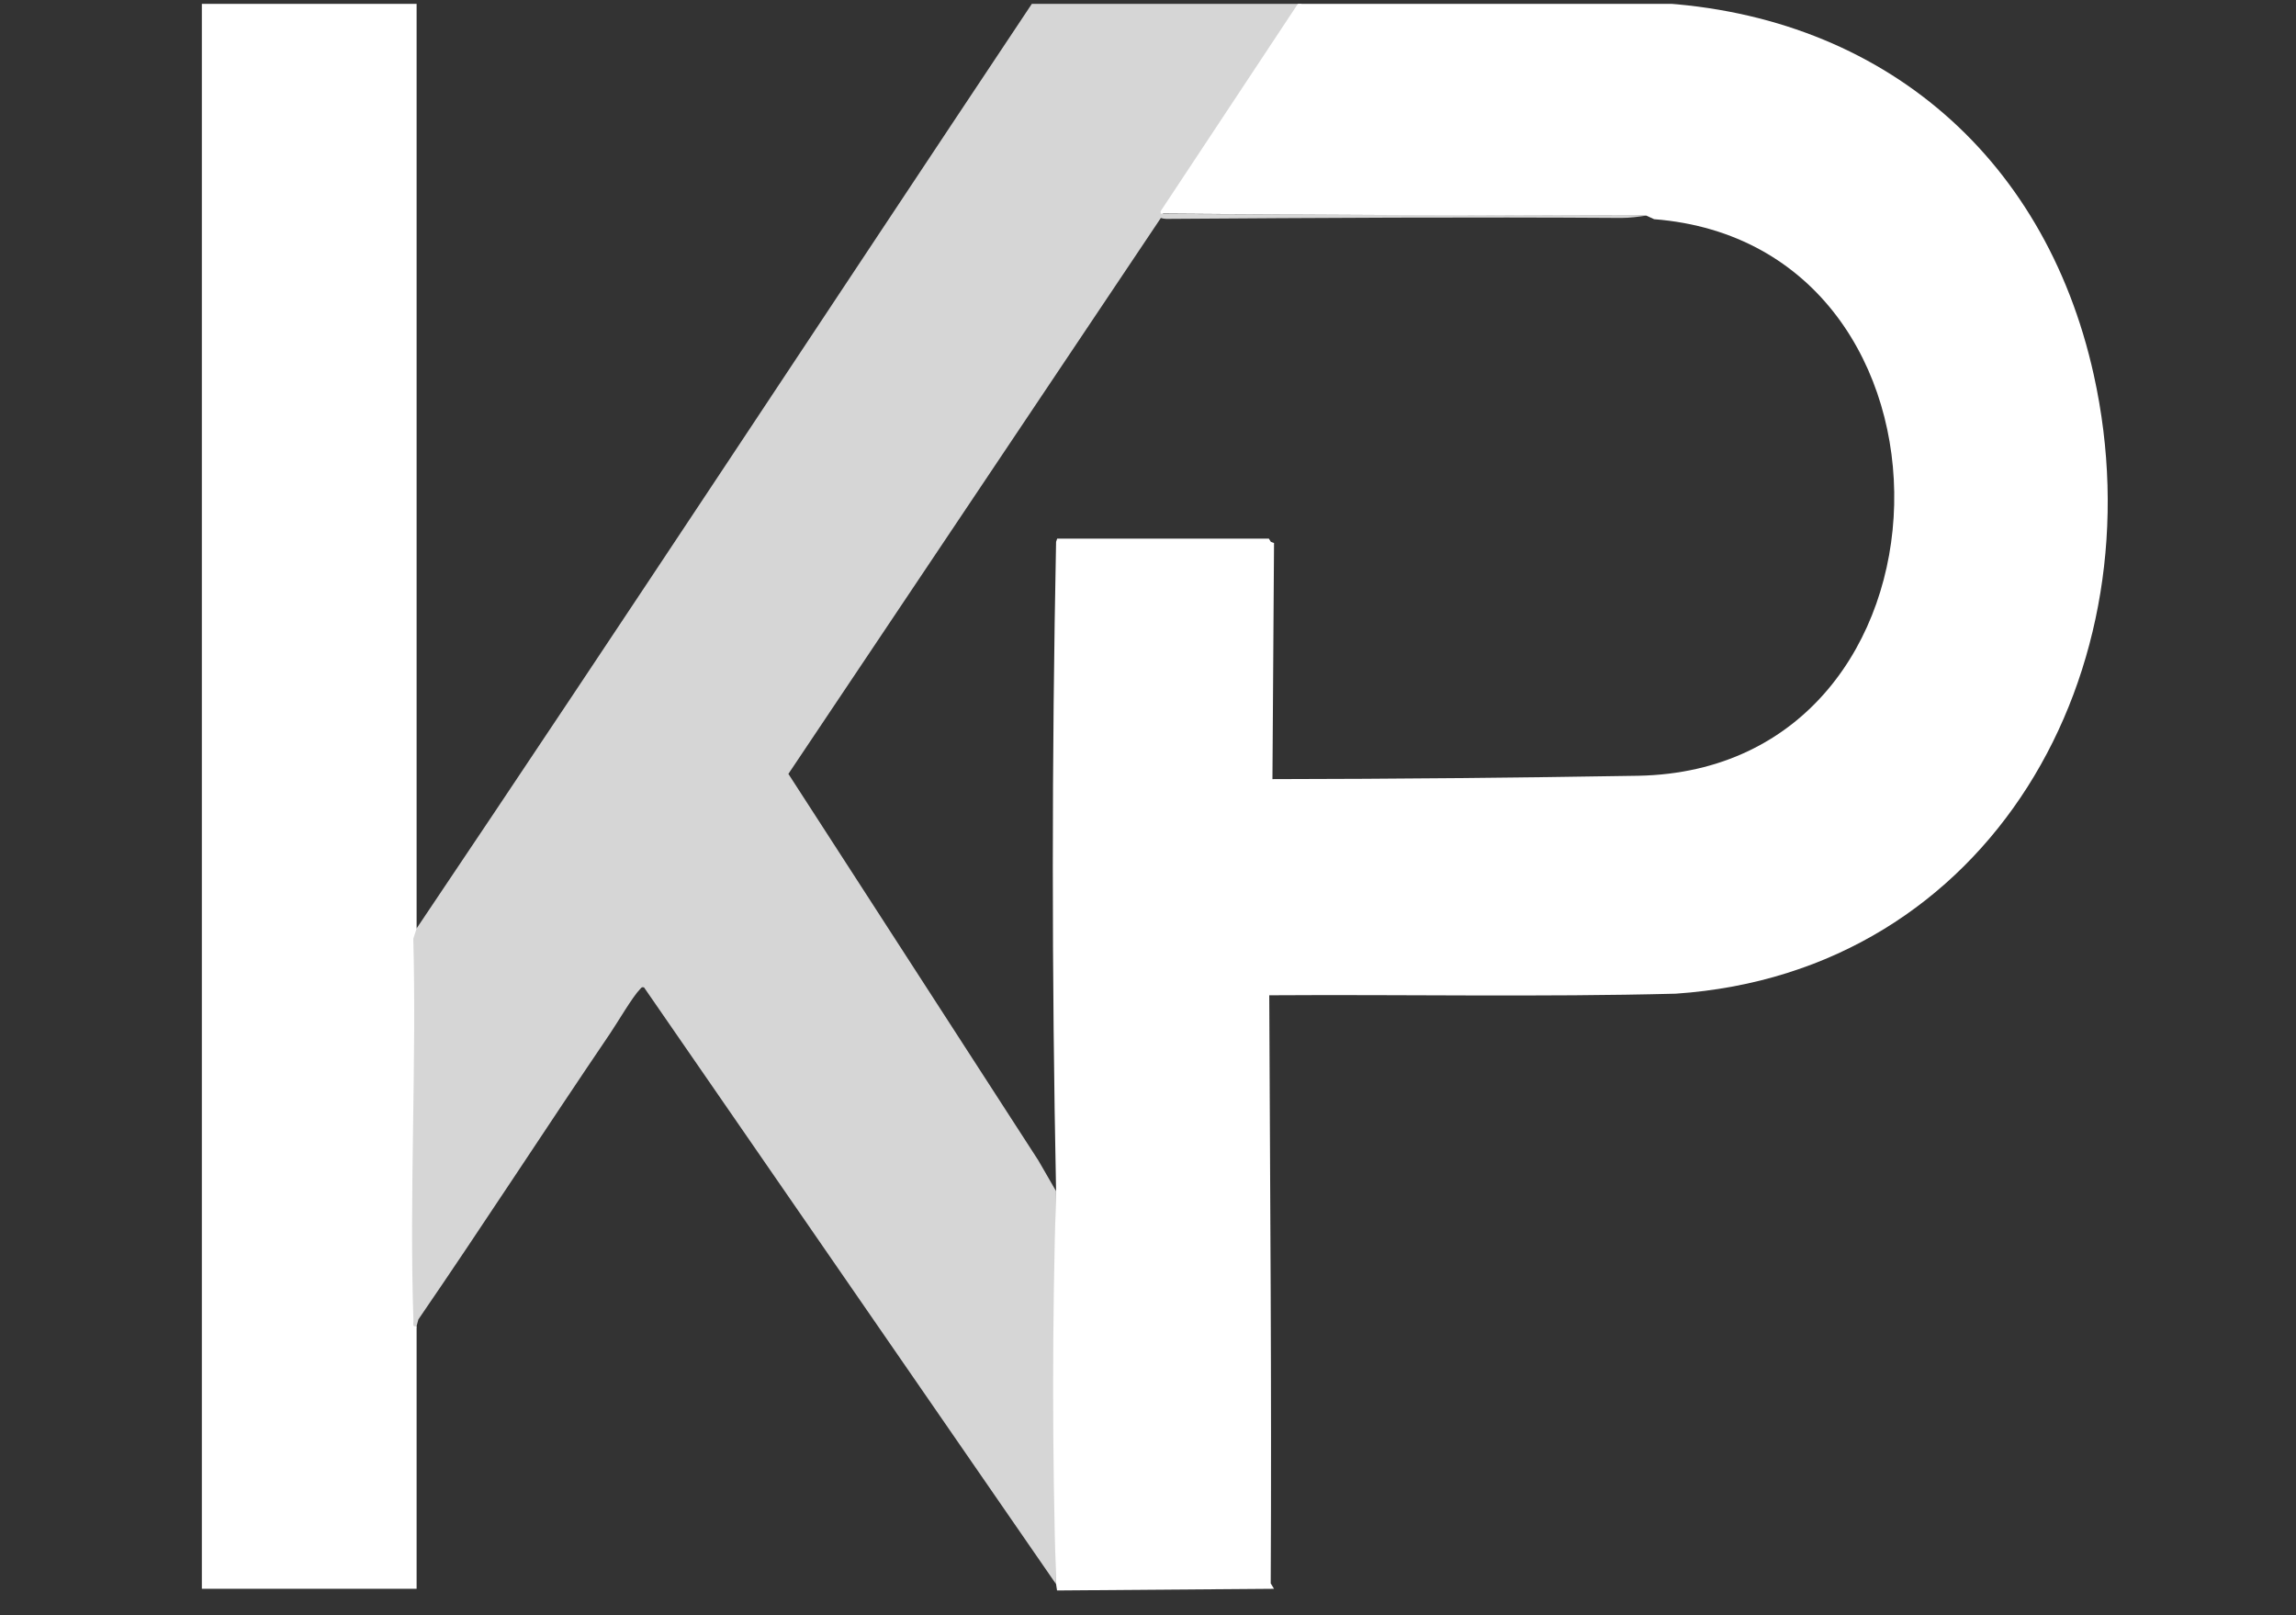 <?xml version="1.0" encoding="UTF-8"?> <svg xmlns="http://www.w3.org/2000/svg" width="91" height="64" viewBox="0 0 91 64" fill="none"><rect x="0" y="0" width="91" height="64" fill="#333333" stroke="none"/><g clip-path="url(#clip0_1166_1906)"><path d="M51.63 0.093C56.114 0.111 60.757 -0.073 65.221 0.091C74.31 0.423 81.024 5.997 82.986 14.859C85.568 26.521 78.935 38.525 66.414 39.373C61.055 39.511 55.673 39.4 50.306 39.436C50.339 47.201 50.404 54.966 50.364 62.739L50.495 62.953L41.895 63.019L41.857 62.767C41.701 57.576 41.701 52.383 41.857 47.193C41.683 38.619 41.686 30.044 41.857 21.469L41.9 21.343H50.291L50.369 21.469L50.495 21.515L50.432 30.871C55.289 30.864 60.124 30.818 64.931 30.738C78.161 30.49 78.539 9.702 65.559 8.685L65.246 8.542C58.828 8.542 52.414 8.516 46.006 8.463L45.998 8.373L51.431 0.166L51.63 0.093Z" fill="white"></path><path d="M51.63 0.093L46.082 8.479L65.249 8.542C64.921 8.592 64.588 8.635 64.255 8.635C58.245 8.595 52.24 8.632 46.23 8.673C46.155 8.673 46.079 8.658 46.009 8.637C41.068 16.004 36.148 23.348 31.247 30.664C34.551 35.766 37.852 40.871 41.151 45.975L41.855 47.193C41.855 52.383 41.855 57.576 41.855 62.767L25.525 39.123C25.429 39.1 25.424 39.136 25.371 39.189C25.064 39.501 24.471 40.523 24.176 40.956C21.624 44.717 19.155 48.532 16.582 52.28L16.509 52.553C16.476 52.757 16.305 52.684 16.252 52.499C16.237 47.408 16.239 42.303 16.254 37.184C16.254 37.078 16.355 36.745 16.509 36.79C24.716 24.596 32.788 12.317 40.939 0.088L41.192 0.025C44.667 -0.028 48.175 0.078 51.63 0.091V0.093Z" fill="white" fill-opacity="0.8"></path><path d="M16.512 52.55V62.953H8V0.03H16.512V36.788L16.381 37.194C16.514 42.218 16.217 47.319 16.386 52.333C16.391 52.454 16.323 52.585 16.512 52.55Z" fill="white"></path></g><defs><clipPath id="clip0_1166_1906"><rect width="91" height="63" fill="white" transform="translate(0 0.153)"></rect></clipPath></defs></svg> 